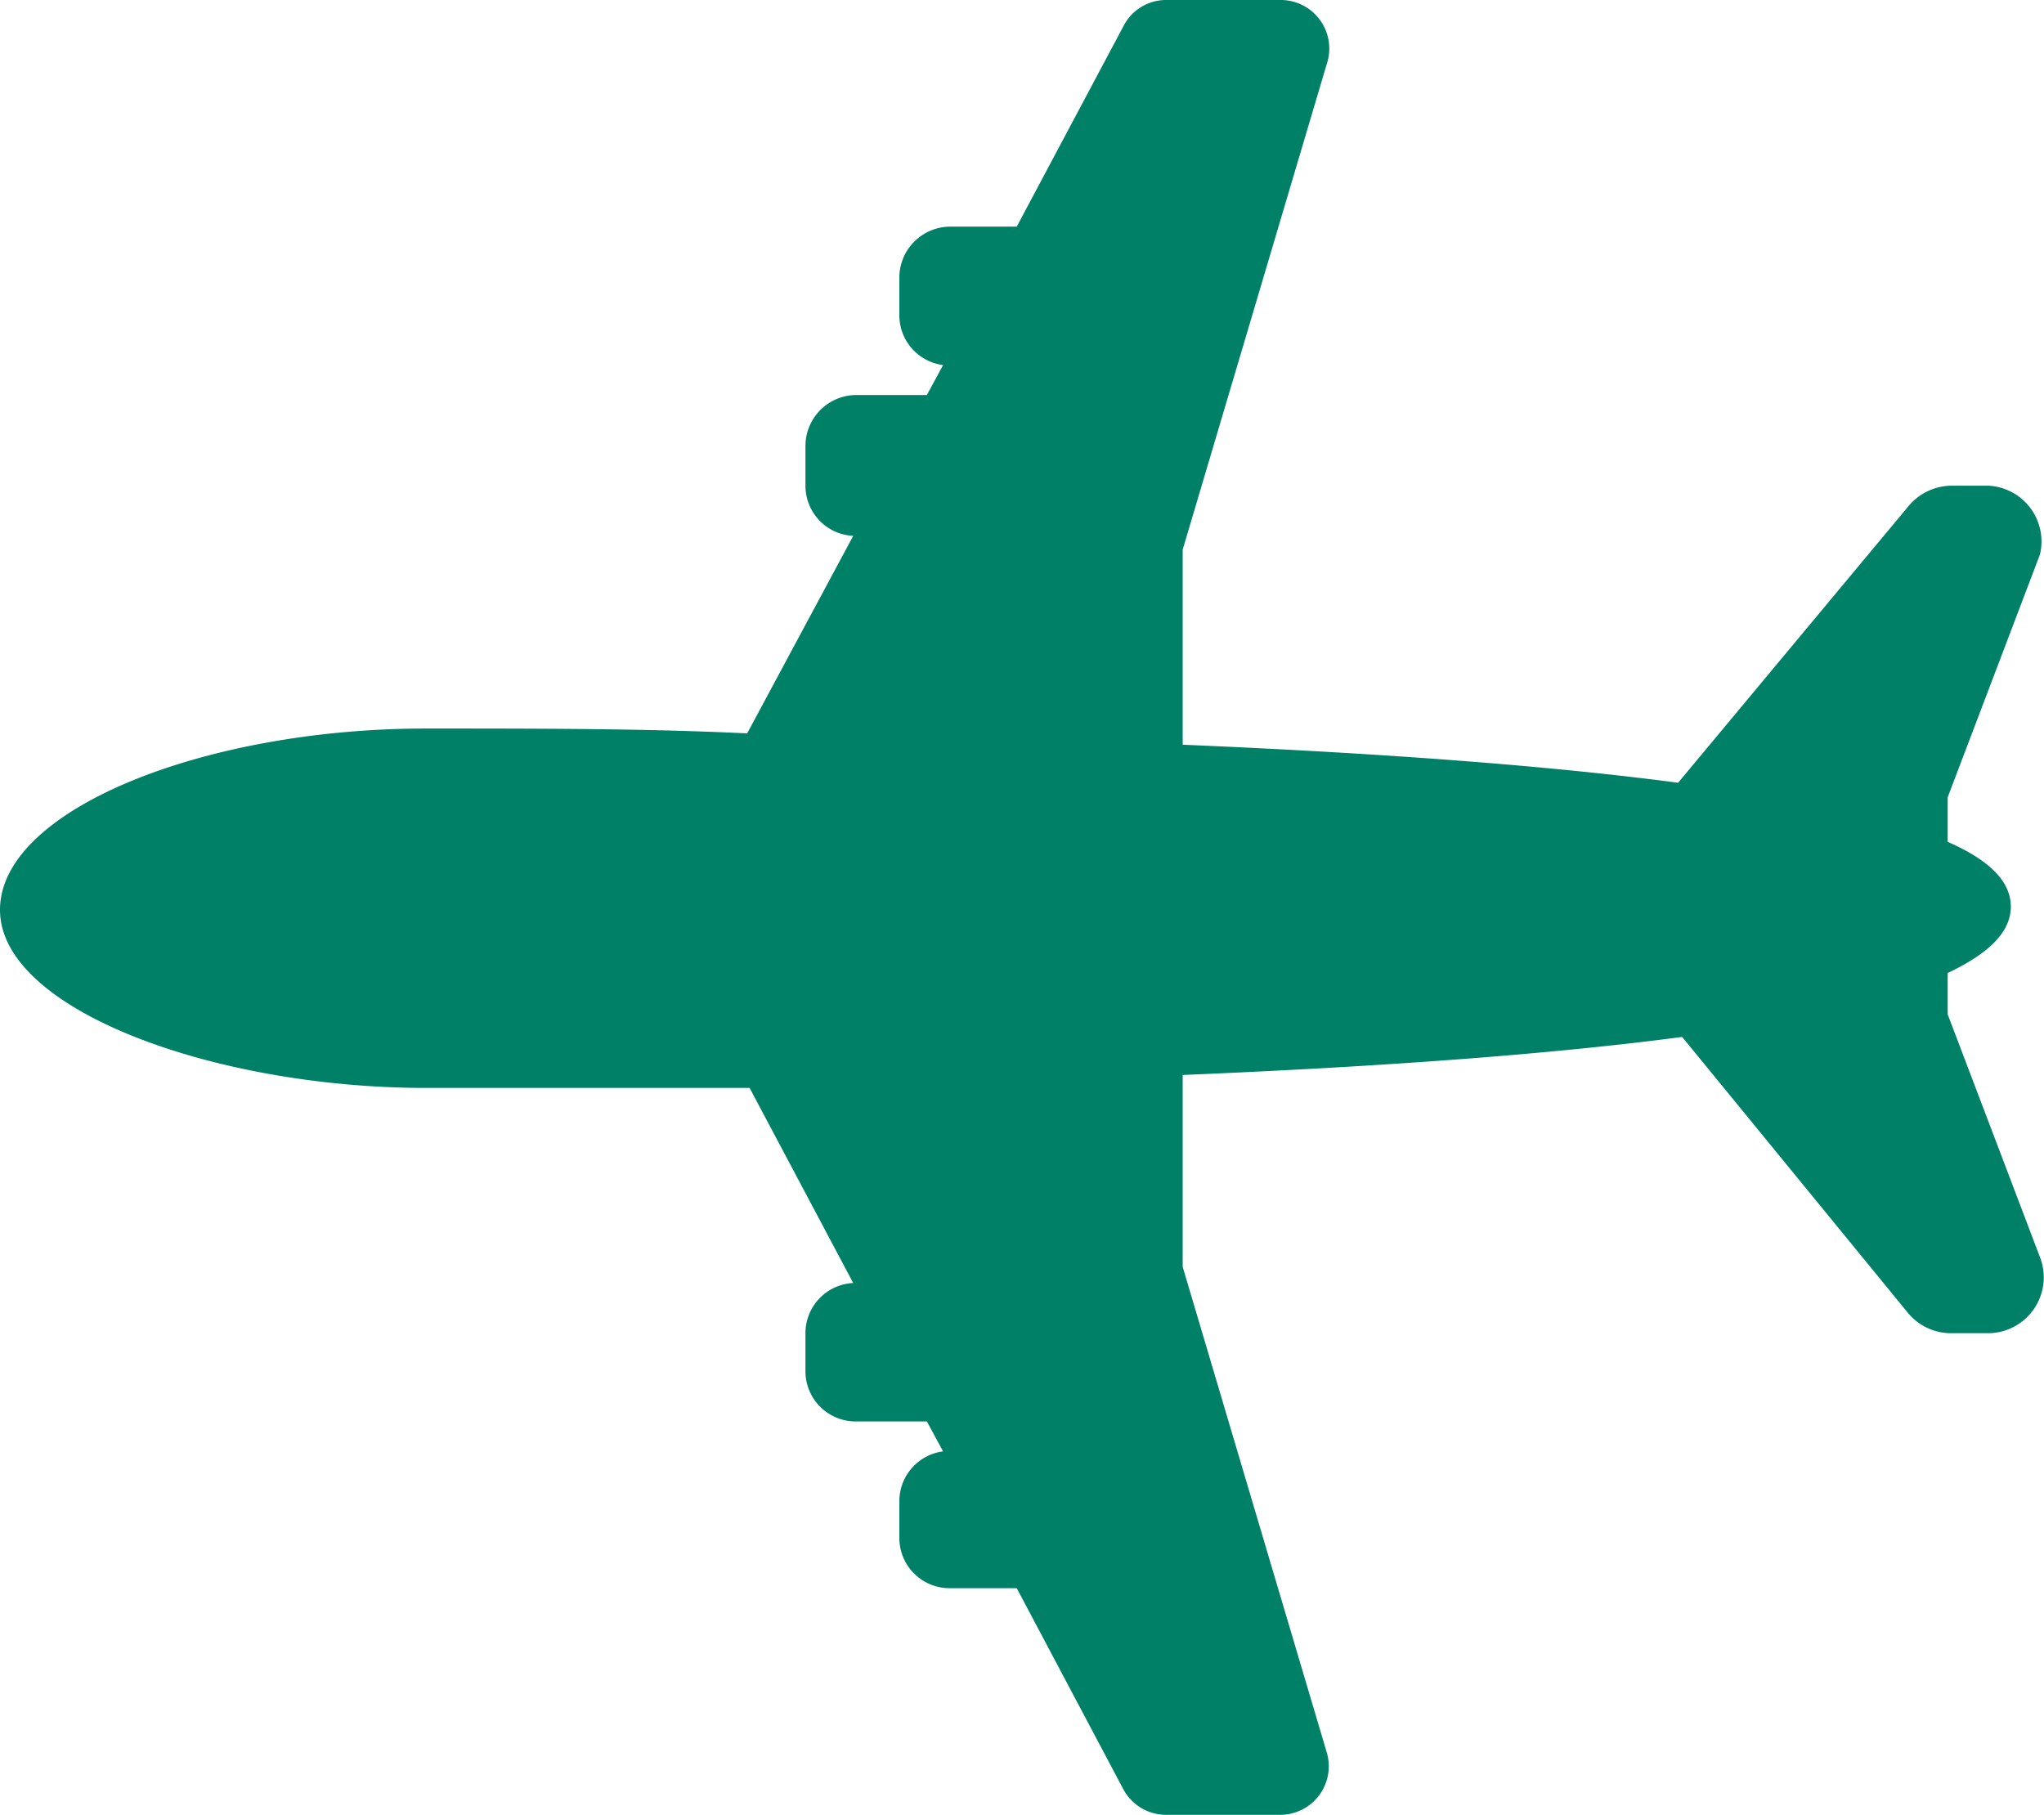 <svg xmlns="http://www.w3.org/2000/svg" viewBox="0 0 25.25 22.42"><defs><style>.cls-1{fill:#008066;}</style></defs><title>plane</title><g id="Capa_2" data-name="Capa 2"><g id="Capa_1-2" data-name="Capa 1"><path class="cls-1" d="M5.26,13.44c1.43,0,2.76,0,4,0l1.28,2.41a.62.62,0,0,0-.59.62v.47a.62.62,0,0,0,.62.62h.88l.2.37a.62.62,0,0,0-.54.62V19a.62.62,0,0,0,.62.62h.83l1.32,2.49a.6.6,0,0,0,.53.31h1.4a.6.6,0,0,0,.58-.77l-1.78-6V13.28c2.64-.11,4.66-.27,6.17-.47l2.79,3.41a.69.69,0,0,0,.53.25h.46a.69.69,0,0,0,.64-.94l-1.14-3v-.51c.55-.26.78-.53.78-.82s-.23-.56-.78-.8V9.85l1.14-3A.69.69,0,0,0,24.56,6H24.1a.7.7,0,0,0-.53.26L20.73,9.67c-1.51-.2-3.52-.36-6.12-.47V6.79l1.78-6A.6.6,0,0,0,15.81,0h-1.4a.59.59,0,0,0-.53.32L12.56,2.8h-.83a.63.63,0,0,0-.62.63V3.9a.62.62,0,0,0,.54.61l-.2.37h-.88a.63.63,0,0,0-.62.63V6a.62.62,0,0,0,.59.62L9.23,9.06C8,9,6.67,9,5.26,9,2.53,9,0,10,0,11.24S2.66,13.44,5.26,13.44Z"/></g></g></svg>